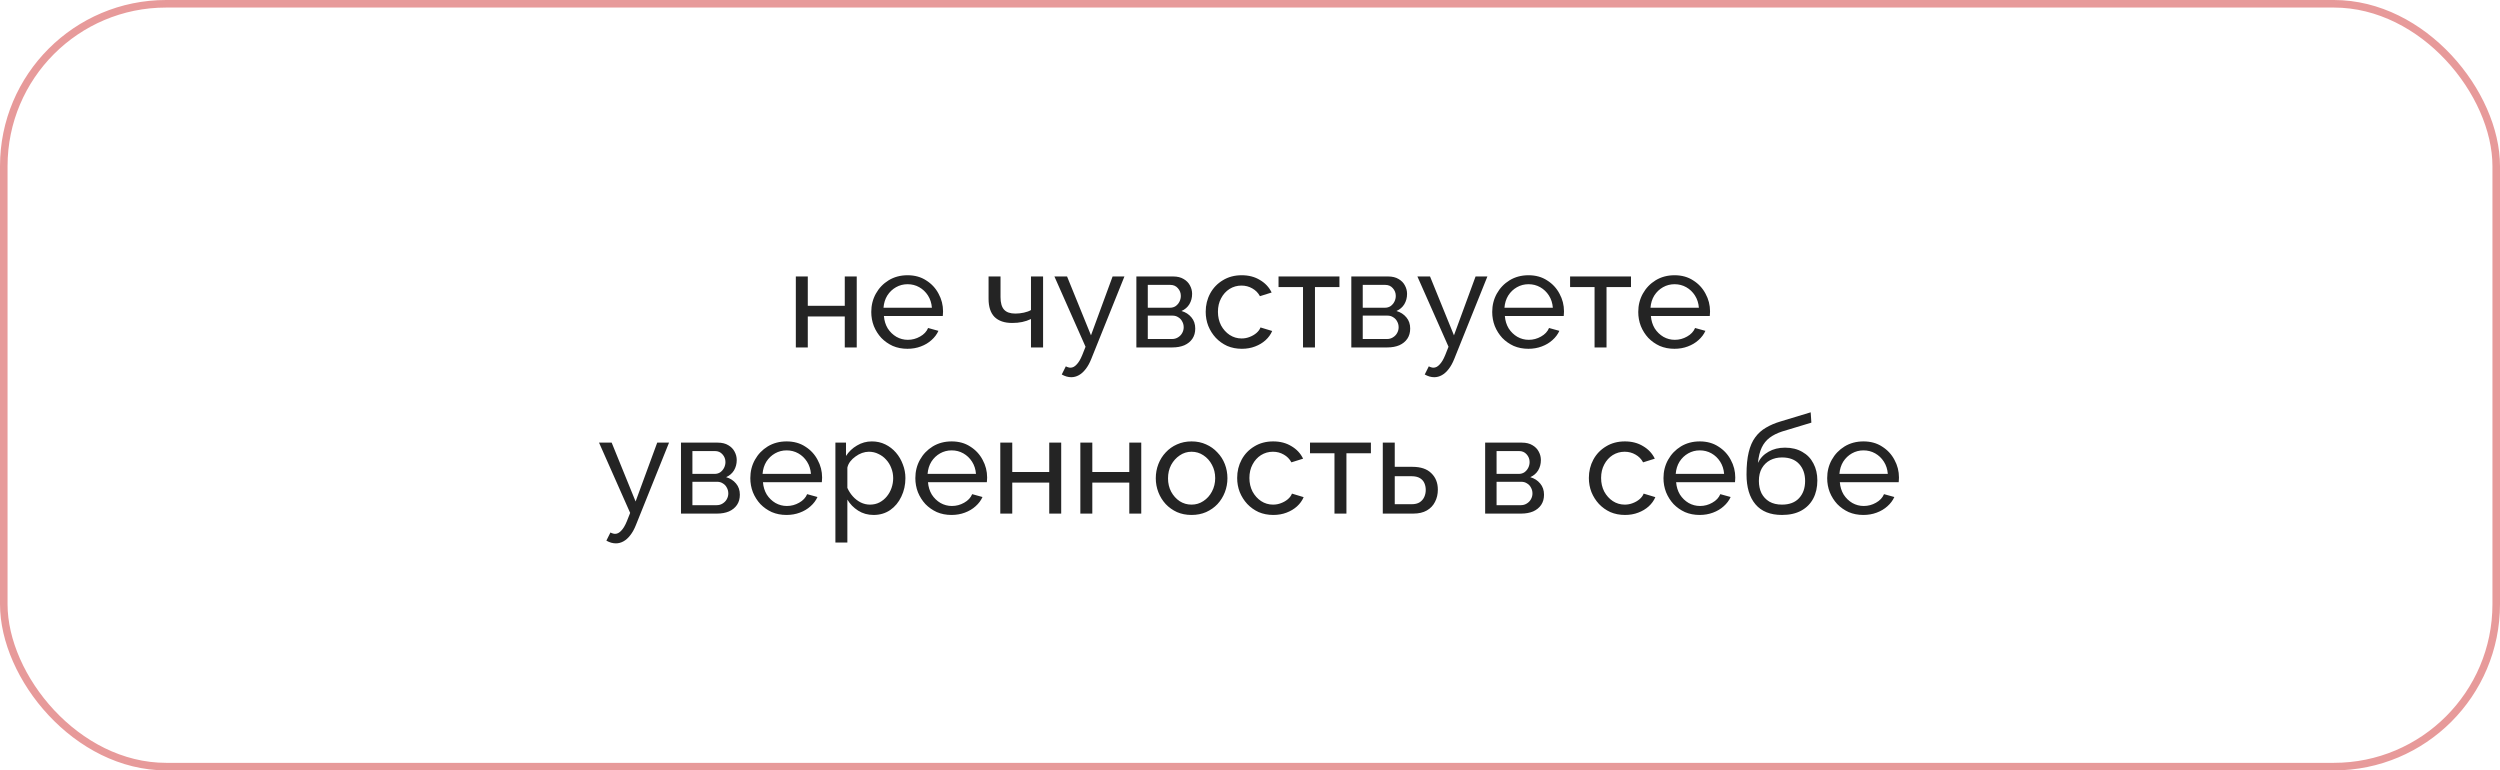 <?xml version="1.0" encoding="UTF-8"?> <svg xmlns="http://www.w3.org/2000/svg" width="331" height="102" viewBox="0 0 331 102" fill="none"> <rect x="0.5" y="0.5" width="330" height="101" rx="21.5" stroke="#E79A9A"></rect> <path d="M105.368 46V36.604H106.952V40.492H111.848V36.604H113.432V46H111.848V41.896H106.952V46H105.368ZM120.144 46.18C119.436 46.18 118.788 46.054 118.2 45.802C117.624 45.538 117.12 45.184 116.688 44.74C116.268 44.284 115.938 43.762 115.698 43.174C115.47 42.586 115.356 41.962 115.356 41.302C115.356 40.414 115.56 39.604 115.968 38.872C116.376 38.14 116.94 37.552 117.66 37.108C118.392 36.664 119.226 36.442 120.162 36.442C121.11 36.442 121.932 36.67 122.628 37.126C123.336 37.57 123.882 38.158 124.266 38.89C124.662 39.61 124.86 40.39 124.86 41.23C124.86 41.35 124.854 41.47 124.842 41.59C124.842 41.698 124.836 41.782 124.824 41.842H117.03C117.078 42.454 117.246 43 117.534 43.48C117.834 43.948 118.218 44.32 118.686 44.596C119.154 44.86 119.658 44.992 120.198 44.992C120.774 44.992 121.314 44.848 121.818 44.56C122.334 44.272 122.688 43.894 122.88 43.426L124.248 43.804C124.044 44.26 123.738 44.668 123.33 45.028C122.934 45.388 122.46 45.67 121.908 45.874C121.368 46.078 120.78 46.18 120.144 46.18ZM116.976 40.744H123.384C123.336 40.132 123.162 39.592 122.862 39.124C122.562 38.656 122.178 38.29 121.71 38.026C121.242 37.762 120.726 37.63 120.162 37.63C119.61 37.63 119.1 37.762 118.632 38.026C118.164 38.29 117.78 38.656 117.48 39.124C117.192 39.592 117.024 40.132 116.976 40.744ZM136.502 46V42.238C136.13 42.418 135.74 42.55 135.332 42.634C134.936 42.718 134.498 42.76 134.018 42.76C132.998 42.76 132.218 42.496 131.678 41.968C131.15 41.428 130.886 40.624 130.886 39.556V36.604H132.47V39.34C132.47 40.096 132.626 40.648 132.938 40.996C133.25 41.344 133.748 41.518 134.432 41.518C134.816 41.518 135.194 41.476 135.566 41.392C135.95 41.308 136.262 41.194 136.502 41.05V36.604H138.104V46H136.502ZM141.836 49.942C141.632 49.942 141.422 49.912 141.206 49.852C141.002 49.792 140.792 49.702 140.576 49.582L141.116 48.502C141.224 48.562 141.326 48.604 141.422 48.628C141.53 48.664 141.632 48.682 141.728 48.682C142.016 48.682 142.286 48.544 142.538 48.268C142.802 48.004 143.048 47.596 143.276 47.044L143.726 45.91L139.604 36.604H141.278L144.446 44.398L147.308 36.604H148.874L144.482 47.53C144.266 48.07 144.02 48.514 143.744 48.862C143.468 49.222 143.168 49.492 142.844 49.672C142.52 49.852 142.184 49.942 141.836 49.942ZM150.456 46V36.604H155.316C155.88 36.604 156.348 36.718 156.72 36.946C157.092 37.162 157.368 37.444 157.548 37.792C157.74 38.14 157.836 38.512 157.836 38.908C157.836 39.412 157.716 39.868 157.476 40.276C157.236 40.672 156.888 40.972 156.432 41.176C156.972 41.332 157.41 41.614 157.746 42.022C158.082 42.418 158.25 42.91 158.25 43.498C158.25 44.026 158.124 44.476 157.872 44.848C157.62 45.22 157.266 45.508 156.81 45.712C156.354 45.904 155.826 46 155.226 46H150.456ZM151.968 44.884H155.19C155.478 44.884 155.736 44.812 155.964 44.668C156.204 44.524 156.39 44.332 156.522 44.092C156.654 43.852 156.72 43.6 156.72 43.336C156.72 43.048 156.654 42.79 156.522 42.562C156.402 42.322 156.228 42.136 156 42.004C155.784 41.86 155.532 41.788 155.244 41.788H151.968V44.884ZM151.968 40.744H154.902C155.19 40.744 155.442 40.672 155.658 40.528C155.874 40.372 156.042 40.174 156.162 39.934C156.282 39.694 156.342 39.442 156.342 39.178C156.342 38.782 156.21 38.44 155.946 38.152C155.694 37.864 155.364 37.72 154.956 37.72H151.968V40.744ZM164.423 46.18C163.715 46.18 163.067 46.054 162.479 45.802C161.903 45.538 161.399 45.178 160.967 44.722C160.547 44.266 160.217 43.744 159.977 43.156C159.749 42.568 159.635 41.944 159.635 41.284C159.635 40.396 159.833 39.586 160.229 38.854C160.625 38.122 161.183 37.54 161.903 37.108C162.623 36.664 163.457 36.442 164.405 36.442C165.329 36.442 166.133 36.652 166.817 37.072C167.513 37.48 168.029 38.032 168.365 38.728L166.817 39.214C166.577 38.77 166.241 38.428 165.809 38.188C165.377 37.936 164.897 37.81 164.369 37.81C163.793 37.81 163.265 37.96 162.785 38.26C162.317 38.56 161.945 38.974 161.669 39.502C161.393 40.018 161.255 40.612 161.255 41.284C161.255 41.944 161.393 42.544 161.669 43.084C161.957 43.612 162.335 44.032 162.803 44.344C163.283 44.656 163.811 44.812 164.387 44.812C164.759 44.812 165.113 44.746 165.449 44.614C165.797 44.482 166.097 44.308 166.349 44.092C166.613 43.864 166.793 43.618 166.889 43.354L168.437 43.822C168.245 44.278 167.951 44.686 167.555 45.046C167.171 45.394 166.709 45.67 166.169 45.874C165.641 46.078 165.059 46.18 164.423 46.18ZM172.518 46V38.008H169.278V36.604H177.342V38.008H174.102V46H172.518ZM178.915 46V36.604H183.775C184.339 36.604 184.807 36.718 185.179 36.946C185.551 37.162 185.827 37.444 186.007 37.792C186.199 38.14 186.295 38.512 186.295 38.908C186.295 39.412 186.175 39.868 185.935 40.276C185.695 40.672 185.347 40.972 184.891 41.176C185.431 41.332 185.869 41.614 186.205 42.022C186.541 42.418 186.709 42.91 186.709 43.498C186.709 44.026 186.583 44.476 186.331 44.848C186.079 45.22 185.725 45.508 185.269 45.712C184.813 45.904 184.285 46 183.685 46H178.915ZM180.427 44.884H183.649C183.937 44.884 184.195 44.812 184.423 44.668C184.663 44.524 184.849 44.332 184.981 44.092C185.113 43.852 185.179 43.6 185.179 43.336C185.179 43.048 185.113 42.79 184.981 42.562C184.861 42.322 184.687 42.136 184.459 42.004C184.243 41.86 183.991 41.788 183.703 41.788H180.427V44.884ZM180.427 40.744H183.361C183.649 40.744 183.901 40.672 184.117 40.528C184.333 40.372 184.501 40.174 184.621 39.934C184.741 39.694 184.801 39.442 184.801 39.178C184.801 38.782 184.669 38.44 184.405 38.152C184.153 37.864 183.823 37.72 183.415 37.72H180.427V40.744ZM189.894 49.942C189.69 49.942 189.48 49.912 189.264 49.852C189.06 49.792 188.85 49.702 188.634 49.582L189.174 48.502C189.282 48.562 189.384 48.604 189.48 48.628C189.588 48.664 189.69 48.682 189.786 48.682C190.074 48.682 190.344 48.544 190.596 48.268C190.86 48.004 191.106 47.596 191.334 47.044L191.784 45.91L187.662 36.604H189.336L192.504 44.398L195.366 36.604H196.932L192.54 47.53C192.324 48.07 192.078 48.514 191.802 48.862C191.526 49.222 191.226 49.492 190.902 49.672C190.578 49.852 190.242 49.942 189.894 49.942ZM202.357 46.18C201.649 46.18 201.001 46.054 200.413 45.802C199.837 45.538 199.333 45.184 198.901 44.74C198.481 44.284 198.151 43.762 197.911 43.174C197.683 42.586 197.569 41.962 197.569 41.302C197.569 40.414 197.773 39.604 198.181 38.872C198.589 38.14 199.153 37.552 199.873 37.108C200.605 36.664 201.439 36.442 202.375 36.442C203.323 36.442 204.145 36.67 204.841 37.126C205.549 37.57 206.095 38.158 206.479 38.89C206.875 39.61 207.073 40.39 207.073 41.23C207.073 41.35 207.067 41.47 207.055 41.59C207.055 41.698 207.049 41.782 207.037 41.842H199.243C199.291 42.454 199.459 43 199.747 43.48C200.047 43.948 200.431 44.32 200.899 44.596C201.367 44.86 201.871 44.992 202.411 44.992C202.987 44.992 203.527 44.848 204.031 44.56C204.547 44.272 204.901 43.894 205.093 43.426L206.461 43.804C206.257 44.26 205.951 44.668 205.543 45.028C205.147 45.388 204.673 45.67 204.121 45.874C203.581 46.078 202.993 46.18 202.357 46.18ZM199.189 40.744H205.597C205.549 40.132 205.375 39.592 205.075 39.124C204.775 38.656 204.391 38.29 203.923 38.026C203.455 37.762 202.939 37.63 202.375 37.63C201.823 37.63 201.313 37.762 200.845 38.026C200.377 38.29 199.993 38.656 199.693 39.124C199.405 39.592 199.237 40.132 199.189 40.744ZM211.12 46V38.008H207.88V36.604H215.944V38.008H212.704V46H211.12ZM221.693 46.18C220.985 46.18 220.337 46.054 219.749 45.802C219.173 45.538 218.669 45.184 218.237 44.74C217.817 44.284 217.487 43.762 217.247 43.174C217.019 42.586 216.905 41.962 216.905 41.302C216.905 40.414 217.109 39.604 217.517 38.872C217.925 38.14 218.489 37.552 219.209 37.108C219.941 36.664 220.775 36.442 221.711 36.442C222.659 36.442 223.481 36.67 224.177 37.126C224.885 37.57 225.431 38.158 225.815 38.89C226.211 39.61 226.409 40.39 226.409 41.23C226.409 41.35 226.403 41.47 226.391 41.59C226.391 41.698 226.385 41.782 226.373 41.842H218.579C218.627 42.454 218.795 43 219.083 43.48C219.383 43.948 219.767 44.32 220.235 44.596C220.703 44.86 221.207 44.992 221.747 44.992C222.323 44.992 222.863 44.848 223.367 44.56C223.883 44.272 224.237 43.894 224.429 43.426L225.797 43.804C225.593 44.26 225.287 44.668 224.879 45.028C224.483 45.388 224.009 45.67 223.457 45.874C222.917 46.078 222.329 46.18 221.693 46.18ZM218.525 40.744H224.933C224.885 40.132 224.711 39.592 224.411 39.124C224.111 38.656 223.727 38.29 223.259 38.026C222.791 37.762 222.275 37.63 221.711 37.63C221.159 37.63 220.649 37.762 220.181 38.026C219.713 38.29 219.329 38.656 219.029 39.124C218.741 39.592 218.573 40.132 218.525 40.744ZM81.543 71.942C81.339 71.942 81.129 71.912 80.913 71.852C80.709 71.792 80.499 71.702 80.283 71.582L80.823 70.502C80.931 70.562 81.033 70.604 81.129 70.628C81.237 70.664 81.339 70.682 81.435 70.682C81.723 70.682 81.993 70.544 82.245 70.268C82.509 70.004 82.755 69.596 82.983 69.044L83.433 67.91L79.311 58.604H80.985L84.153 66.398L87.015 58.604H88.581L84.189 69.53C83.973 70.07 83.727 70.514 83.451 70.862C83.175 71.222 82.875 71.492 82.551 71.672C82.227 71.852 81.891 71.942 81.543 71.942ZM90.163 68V58.604H95.023C95.587 58.604 96.055 58.718 96.427 58.946C96.799 59.162 97.075 59.444 97.255 59.792C97.447 60.14 97.543 60.512 97.543 60.908C97.543 61.412 97.423 61.868 97.183 62.276C96.943 62.672 96.595 62.972 96.139 63.176C96.679 63.332 97.117 63.614 97.453 64.022C97.789 64.418 97.957 64.91 97.957 65.498C97.957 66.026 97.831 66.476 97.579 66.848C97.327 67.22 96.973 67.508 96.517 67.712C96.061 67.904 95.533 68 94.933 68H90.163ZM91.675 66.884H94.897C95.185 66.884 95.443 66.812 95.671 66.668C95.911 66.524 96.097 66.332 96.229 66.092C96.361 65.852 96.427 65.6 96.427 65.336C96.427 65.048 96.361 64.79 96.229 64.562C96.109 64.322 95.935 64.136 95.707 64.004C95.491 63.86 95.239 63.788 94.951 63.788H91.675V66.884ZM91.675 62.744H94.609C94.897 62.744 95.149 62.672 95.365 62.528C95.581 62.372 95.749 62.174 95.869 61.934C95.989 61.694 96.049 61.442 96.049 61.178C96.049 60.782 95.917 60.44 95.653 60.152C95.401 59.864 95.071 59.72 94.663 59.72H91.675V62.744ZM104.13 68.18C103.422 68.18 102.774 68.054 102.186 67.802C101.61 67.538 101.106 67.184 100.674 66.74C100.254 66.284 99.924 65.762 99.684 65.174C99.456 64.586 99.342 63.962 99.342 63.302C99.342 62.414 99.546 61.604 99.954 60.872C100.362 60.14 100.926 59.552 101.646 59.108C102.378 58.664 103.212 58.442 104.148 58.442C105.096 58.442 105.918 58.67 106.614 59.126C107.322 59.57 107.868 60.158 108.252 60.89C108.648 61.61 108.846 62.39 108.846 63.23C108.846 63.35 108.84 63.47 108.828 63.59C108.828 63.698 108.822 63.782 108.81 63.842H101.016C101.064 64.454 101.232 65 101.52 65.48C101.82 65.948 102.204 66.32 102.672 66.596C103.14 66.86 103.644 66.992 104.184 66.992C104.76 66.992 105.3 66.848 105.804 66.56C106.32 66.272 106.674 65.894 106.866 65.426L108.234 65.804C108.03 66.26 107.724 66.668 107.316 67.028C106.92 67.388 106.446 67.67 105.894 67.874C105.354 68.078 104.766 68.18 104.13 68.18ZM100.962 62.744H107.37C107.322 62.132 107.148 61.592 106.848 61.124C106.548 60.656 106.164 60.29 105.696 60.026C105.228 59.762 104.712 59.63 104.148 59.63C103.596 59.63 103.086 59.762 102.618 60.026C102.15 60.29 101.766 60.656 101.466 61.124C101.178 61.592 101.01 62.132 100.962 62.744ZM115.665 68.18C114.897 68.18 114.213 67.988 113.613 67.604C113.013 67.22 112.539 66.734 112.191 66.146V71.834H110.607V58.604H112.011V60.368C112.383 59.792 112.869 59.33 113.469 58.982C114.069 58.622 114.723 58.442 115.431 58.442C116.079 58.442 116.673 58.574 117.213 58.838C117.753 59.102 118.221 59.462 118.617 59.918C119.013 60.374 119.319 60.896 119.535 61.484C119.763 62.06 119.877 62.666 119.877 63.302C119.877 64.19 119.697 65.006 119.337 65.75C118.989 66.494 118.497 67.088 117.861 67.532C117.225 67.964 116.493 68.18 115.665 68.18ZM115.179 66.812C115.647 66.812 116.067 66.716 116.439 66.524C116.823 66.32 117.147 66.056 117.411 65.732C117.687 65.396 117.897 65.018 118.041 64.598C118.185 64.178 118.257 63.746 118.257 63.302C118.257 62.834 118.173 62.39 118.005 61.97C117.849 61.55 117.621 61.178 117.321 60.854C117.033 60.53 116.691 60.278 116.295 60.098C115.911 59.906 115.491 59.81 115.035 59.81C114.747 59.81 114.447 59.864 114.135 59.972C113.835 60.08 113.547 60.236 113.271 60.44C112.995 60.632 112.761 60.854 112.569 61.106C112.377 61.358 112.251 61.628 112.191 61.916V64.598C112.371 65.006 112.611 65.378 112.911 65.714C113.211 66.05 113.559 66.32 113.955 66.524C114.351 66.716 114.759 66.812 115.179 66.812ZM125.98 68.18C125.272 68.18 124.624 68.054 124.036 67.802C123.46 67.538 122.956 67.184 122.524 66.74C122.104 66.284 121.774 65.762 121.534 65.174C121.306 64.586 121.192 63.962 121.192 63.302C121.192 62.414 121.396 61.604 121.804 60.872C122.212 60.14 122.776 59.552 123.496 59.108C124.228 58.664 125.062 58.442 125.998 58.442C126.946 58.442 127.768 58.67 128.464 59.126C129.172 59.57 129.718 60.158 130.102 60.89C130.498 61.61 130.696 62.39 130.696 63.23C130.696 63.35 130.69 63.47 130.678 63.59C130.678 63.698 130.672 63.782 130.66 63.842H122.866C122.914 64.454 123.082 65 123.37 65.48C123.67 65.948 124.054 66.32 124.522 66.596C124.99 66.86 125.494 66.992 126.034 66.992C126.61 66.992 127.15 66.848 127.654 66.56C128.17 66.272 128.524 65.894 128.716 65.426L130.084 65.804C129.88 66.26 129.574 66.668 129.166 67.028C128.77 67.388 128.296 67.67 127.744 67.874C127.204 68.078 126.616 68.18 125.98 68.18ZM122.812 62.744H129.22C129.172 62.132 128.998 61.592 128.698 61.124C128.398 60.656 128.014 60.29 127.546 60.026C127.078 59.762 126.562 59.63 125.998 59.63C125.446 59.63 124.936 59.762 124.468 60.026C124 60.29 123.616 60.656 123.316 61.124C123.028 61.592 122.86 62.132 122.812 62.744ZM132.439 68V58.604H134.023V62.492H138.919V58.604H140.503V68H138.919V63.896H134.023V68H132.439ZM143.038 68V58.604H144.622V62.492H149.518V58.604H151.102V68H149.518V63.896H144.622V68H143.038ZM157.76 68.18C157.052 68.18 156.41 68.054 155.834 67.802C155.258 67.538 154.76 67.184 154.34 66.74C153.92 66.284 153.596 65.762 153.368 65.174C153.14 64.586 153.026 63.968 153.026 63.32C153.026 62.66 153.14 62.036 153.368 61.448C153.596 60.86 153.92 60.344 154.34 59.9C154.76 59.444 155.258 59.09 155.834 58.838C156.422 58.574 157.064 58.442 157.76 58.442C158.468 58.442 159.11 58.574 159.686 58.838C160.262 59.09 160.76 59.444 161.18 59.9C161.612 60.344 161.942 60.86 162.17 61.448C162.398 62.036 162.512 62.66 162.512 63.32C162.512 63.968 162.398 64.586 162.17 65.174C161.942 65.762 161.618 66.284 161.198 66.74C160.778 67.184 160.274 67.538 159.686 67.802C159.11 68.054 158.468 68.18 157.76 68.18ZM154.646 63.338C154.646 63.986 154.784 64.574 155.06 65.102C155.348 65.63 155.726 66.05 156.194 66.362C156.662 66.662 157.184 66.812 157.76 66.812C158.336 66.812 158.858 66.656 159.326 66.344C159.806 66.032 160.184 65.612 160.46 65.084C160.748 64.544 160.892 63.95 160.892 63.302C160.892 62.654 160.748 62.066 160.46 61.538C160.184 61.01 159.806 60.59 159.326 60.278C158.858 59.966 158.336 59.81 157.76 59.81C157.184 59.81 156.662 59.972 156.194 60.296C155.726 60.608 155.348 61.028 155.06 61.556C154.784 62.084 154.646 62.678 154.646 63.338ZM168.589 68.18C167.881 68.18 167.233 68.054 166.645 67.802C166.069 67.538 165.565 67.178 165.133 66.722C164.713 66.266 164.383 65.744 164.143 65.156C163.915 64.568 163.801 63.944 163.801 63.284C163.801 62.396 163.999 61.586 164.395 60.854C164.791 60.122 165.349 59.54 166.069 59.108C166.789 58.664 167.623 58.442 168.571 58.442C169.495 58.442 170.299 58.652 170.983 59.072C171.679 59.48 172.195 60.032 172.531 60.728L170.983 61.214C170.743 60.77 170.407 60.428 169.975 60.188C169.543 59.936 169.063 59.81 168.535 59.81C167.959 59.81 167.431 59.96 166.951 60.26C166.483 60.56 166.111 60.974 165.835 61.502C165.559 62.018 165.421 62.612 165.421 63.284C165.421 63.944 165.559 64.544 165.835 65.084C166.123 65.612 166.501 66.032 166.969 66.344C167.449 66.656 167.977 66.812 168.553 66.812C168.925 66.812 169.279 66.746 169.615 66.614C169.963 66.482 170.263 66.308 170.515 66.092C170.779 65.864 170.959 65.618 171.055 65.354L172.603 65.822C172.411 66.278 172.117 66.686 171.721 67.046C171.337 67.394 170.875 67.67 170.335 67.874C169.807 68.078 169.225 68.18 168.589 68.18ZM176.684 68V60.008H173.444V58.604H181.508V60.008H178.268V68H176.684ZM183.081 68V58.604H184.665V61.808H187.005C188.109 61.808 188.943 62.09 189.507 62.654C190.083 63.206 190.371 63.932 190.371 64.832C190.371 65.432 190.245 65.972 189.993 66.452C189.753 66.932 189.393 67.31 188.913 67.586C188.433 67.862 187.833 68 187.113 68H183.081ZM184.665 66.758H186.897C187.341 66.758 187.695 66.674 187.959 66.506C188.235 66.326 188.439 66.092 188.571 65.804C188.703 65.516 188.769 65.204 188.769 64.868C188.769 64.544 188.709 64.244 188.589 63.968C188.469 63.692 188.271 63.47 187.995 63.302C187.719 63.134 187.341 63.05 186.861 63.05H184.665V66.758ZM196.634 68V58.604H201.494C202.058 58.604 202.526 58.718 202.898 58.946C203.27 59.162 203.546 59.444 203.726 59.792C203.918 60.14 204.014 60.512 204.014 60.908C204.014 61.412 203.894 61.868 203.654 62.276C203.414 62.672 203.066 62.972 202.61 63.176C203.15 63.332 203.588 63.614 203.924 64.022C204.26 64.418 204.428 64.91 204.428 65.498C204.428 66.026 204.302 66.476 204.05 66.848C203.798 67.22 203.444 67.508 202.988 67.712C202.532 67.904 202.004 68 201.404 68H196.634ZM198.146 66.884H201.368C201.656 66.884 201.914 66.812 202.142 66.668C202.382 66.524 202.568 66.332 202.7 66.092C202.832 65.852 202.898 65.6 202.898 65.336C202.898 65.048 202.832 64.79 202.7 64.562C202.58 64.322 202.406 64.136 202.178 64.004C201.962 63.86 201.71 63.788 201.422 63.788H198.146V66.884ZM198.146 62.744H201.08C201.368 62.744 201.62 62.672 201.836 62.528C202.052 62.372 202.22 62.174 202.34 61.934C202.46 61.694 202.52 61.442 202.52 61.178C202.52 60.782 202.388 60.44 202.124 60.152C201.872 59.864 201.542 59.72 201.134 59.72H198.146V62.744ZM215.154 68.18C214.446 68.18 213.798 68.054 213.21 67.802C212.634 67.538 212.13 67.178 211.698 66.722C211.278 66.266 210.948 65.744 210.708 65.156C210.48 64.568 210.366 63.944 210.366 63.284C210.366 62.396 210.564 61.586 210.96 60.854C211.356 60.122 211.914 59.54 212.634 59.108C213.354 58.664 214.188 58.442 215.136 58.442C216.06 58.442 216.864 58.652 217.548 59.072C218.244 59.48 218.76 60.032 219.096 60.728L217.548 61.214C217.308 60.77 216.972 60.428 216.54 60.188C216.108 59.936 215.628 59.81 215.1 59.81C214.524 59.81 213.996 59.96 213.516 60.26C213.048 60.56 212.676 60.974 212.4 61.502C212.124 62.018 211.986 62.612 211.986 63.284C211.986 63.944 212.124 64.544 212.4 65.084C212.688 65.612 213.066 66.032 213.534 66.344C214.014 66.656 214.542 66.812 215.118 66.812C215.49 66.812 215.844 66.746 216.18 66.614C216.528 66.482 216.828 66.308 217.08 66.092C217.344 65.864 217.524 65.618 217.62 65.354L219.168 65.822C218.976 66.278 218.682 66.686 218.286 67.046C217.902 67.394 217.44 67.67 216.9 67.874C216.372 68.078 215.79 68.18 215.154 68.18ZM225.033 68.18C224.325 68.18 223.677 68.054 223.089 67.802C222.513 67.538 222.009 67.184 221.577 66.74C221.157 66.284 220.827 65.762 220.587 65.174C220.359 64.586 220.245 63.962 220.245 63.302C220.245 62.414 220.449 61.604 220.857 60.872C221.265 60.14 221.829 59.552 222.549 59.108C223.281 58.664 224.115 58.442 225.051 58.442C225.999 58.442 226.821 58.67 227.517 59.126C228.225 59.57 228.771 60.158 229.155 60.89C229.551 61.61 229.749 62.39 229.749 63.23C229.749 63.35 229.743 63.47 229.731 63.59C229.731 63.698 229.725 63.782 229.713 63.842H221.919C221.967 64.454 222.135 65 222.423 65.48C222.723 65.948 223.107 66.32 223.575 66.596C224.043 66.86 224.547 66.992 225.087 66.992C225.663 66.992 226.203 66.848 226.707 66.56C227.223 66.272 227.577 65.894 227.769 65.426L229.137 65.804C228.933 66.26 228.627 66.668 228.219 67.028C227.823 67.388 227.349 67.67 226.797 67.874C226.257 68.078 225.669 68.18 225.033 68.18ZM221.865 62.744H228.273C228.225 62.132 228.051 61.592 227.751 61.124C227.451 60.656 227.067 60.29 226.599 60.026C226.131 59.762 225.615 59.63 225.051 59.63C224.499 59.63 223.989 59.762 223.521 60.026C223.053 60.29 222.669 60.656 222.369 61.124C222.081 61.592 221.913 62.132 221.865 62.744ZM235.937 68.18C234.389 68.18 233.219 67.712 232.427 66.776C231.635 65.84 231.239 64.52 231.239 62.816C231.239 61.652 231.335 60.674 231.527 59.882C231.719 59.078 232.007 58.418 232.391 57.902C232.775 57.374 233.249 56.948 233.813 56.624C234.377 56.288 235.025 56.012 235.757 55.796L239.735 54.59L239.825 55.958L235.955 57.128C235.295 57.344 234.743 57.62 234.299 57.956C233.855 58.292 233.507 58.724 233.255 59.252C233.003 59.78 232.835 60.458 232.751 61.286C233.063 60.65 233.531 60.158 234.155 59.81C234.779 59.45 235.505 59.27 236.333 59.27C237.221 59.27 237.983 59.456 238.619 59.828C239.267 60.188 239.759 60.698 240.095 61.358C240.443 62.006 240.617 62.756 240.617 63.608C240.617 64.52 240.437 65.318 240.077 66.002C239.717 66.686 239.189 67.22 238.493 67.604C237.797 67.988 236.945 68.18 235.937 68.18ZM235.937 66.812C236.909 66.812 237.659 66.53 238.187 65.966C238.727 65.39 238.997 64.628 238.997 63.68C238.997 62.756 238.733 62.006 238.205 61.43C237.677 60.854 236.921 60.566 235.937 60.566C235.361 60.566 234.839 60.686 234.371 60.926C233.915 61.166 233.549 61.52 233.273 61.988C233.009 62.444 232.877 63.008 232.877 63.68C232.877 64.28 232.991 64.82 233.219 65.3C233.459 65.768 233.807 66.14 234.263 66.416C234.719 66.68 235.277 66.812 235.937 66.812ZM246.707 68.18C245.999 68.18 245.351 68.054 244.763 67.802C244.187 67.538 243.683 67.184 243.251 66.74C242.831 66.284 242.501 65.762 242.261 65.174C242.033 64.586 241.919 63.962 241.919 63.302C241.919 62.414 242.123 61.604 242.531 60.872C242.939 60.14 243.503 59.552 244.223 59.108C244.955 58.664 245.789 58.442 246.725 58.442C247.673 58.442 248.495 58.67 249.191 59.126C249.899 59.57 250.445 60.158 250.829 60.89C251.225 61.61 251.423 62.39 251.423 63.23C251.423 63.35 251.417 63.47 251.405 63.59C251.405 63.698 251.399 63.782 251.387 63.842H243.593C243.641 64.454 243.809 65 244.097 65.48C244.397 65.948 244.781 66.32 245.249 66.596C245.717 66.86 246.221 66.992 246.761 66.992C247.337 66.992 247.877 66.848 248.381 66.56C248.897 66.272 249.251 65.894 249.443 65.426L250.811 65.804C250.607 66.26 250.301 66.668 249.893 67.028C249.497 67.388 249.023 67.67 248.471 67.874C247.931 68.078 247.343 68.18 246.707 68.18ZM243.539 62.744H249.947C249.899 62.132 249.725 61.592 249.425 61.124C249.125 60.656 248.741 60.29 248.273 60.026C247.805 59.762 247.289 59.63 246.725 59.63C246.173 59.63 245.663 59.762 245.195 60.026C244.727 60.29 244.343 60.656 244.043 61.124C243.755 61.592 243.587 62.132 243.539 62.744Z" fill="#242424"></path> </svg> 
